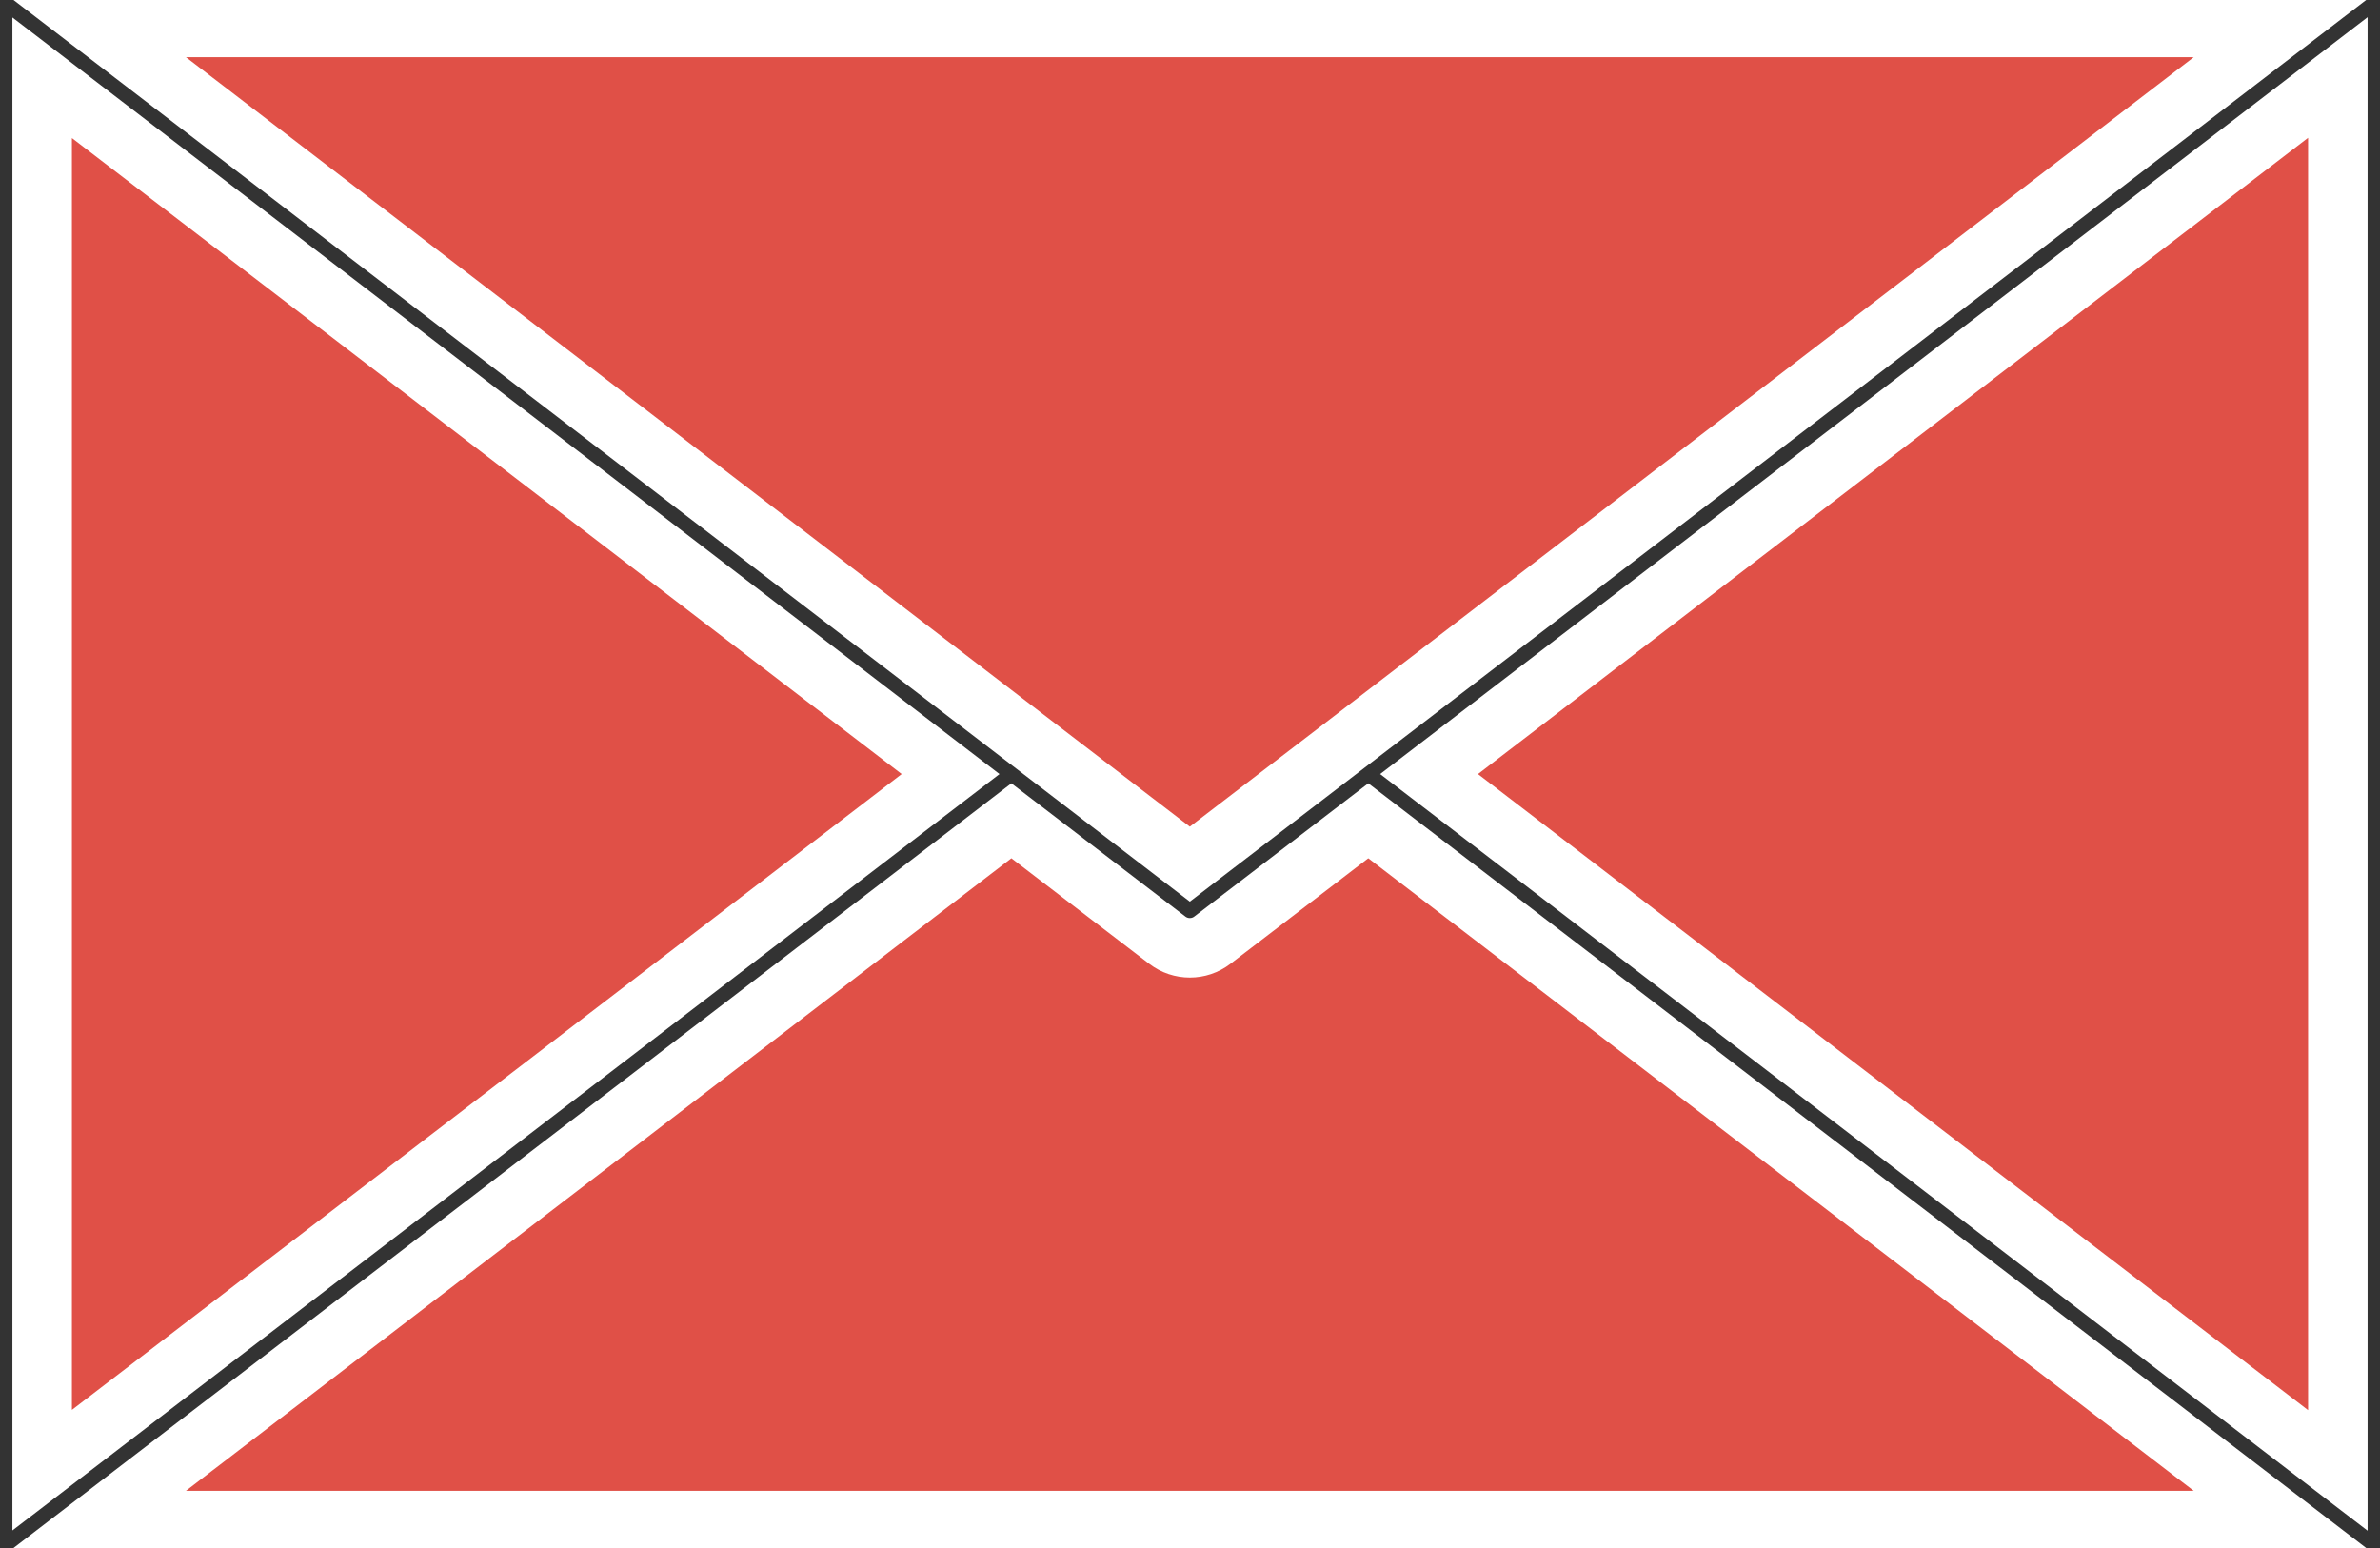 <?xml version="1.0" encoding="utf-8"?>
<!-- Generator: Adobe Illustrator 16.0.0, SVG Export Plug-In . SVG Version: 6.00 Build 0)  -->
<!DOCTYPE svg PUBLIC "-//W3C//DTD SVG 1.1//EN" "http://www.w3.org/Graphics/SVG/1.1/DTD/svg11.dtd">
<svg version="1.1" id="Layer_1" xmlns="http://www.w3.org/2000/svg" xmlns:xlink="http://www.w3.org/1999/xlink" x="0px" y="0px"
	 width="800px" height="520.324px" viewBox="0 0 800 520.324" enable-background="new 0 0 800 520.324" xml:space="preserve">
<rect x="0" y="0" width="800" height="520.324" fill="#333333" stroke="none"/>
<path fill="#E05047" stroke="#FFFFFF" stroke-width="20" stroke-miterlimit="10" d="M14.174,26.136v468.021L319.525,260.18
	L14.174,26.136z M33.01,9.219l366.934,281.241L766.877,9.219H33.01z M480.359,260.177l305.468,234.065V26.052L480.359,260.177z
	 M459.93,275.886l-52.422,40.13c-2.229,1.709-4.896,2.563-7.564,2.563c-2.669,0-5.336-0.855-7.567-2.563l-52.414-40.13
	L32.992,511.105h733.9L459.93,275.886z"/>
</svg>
